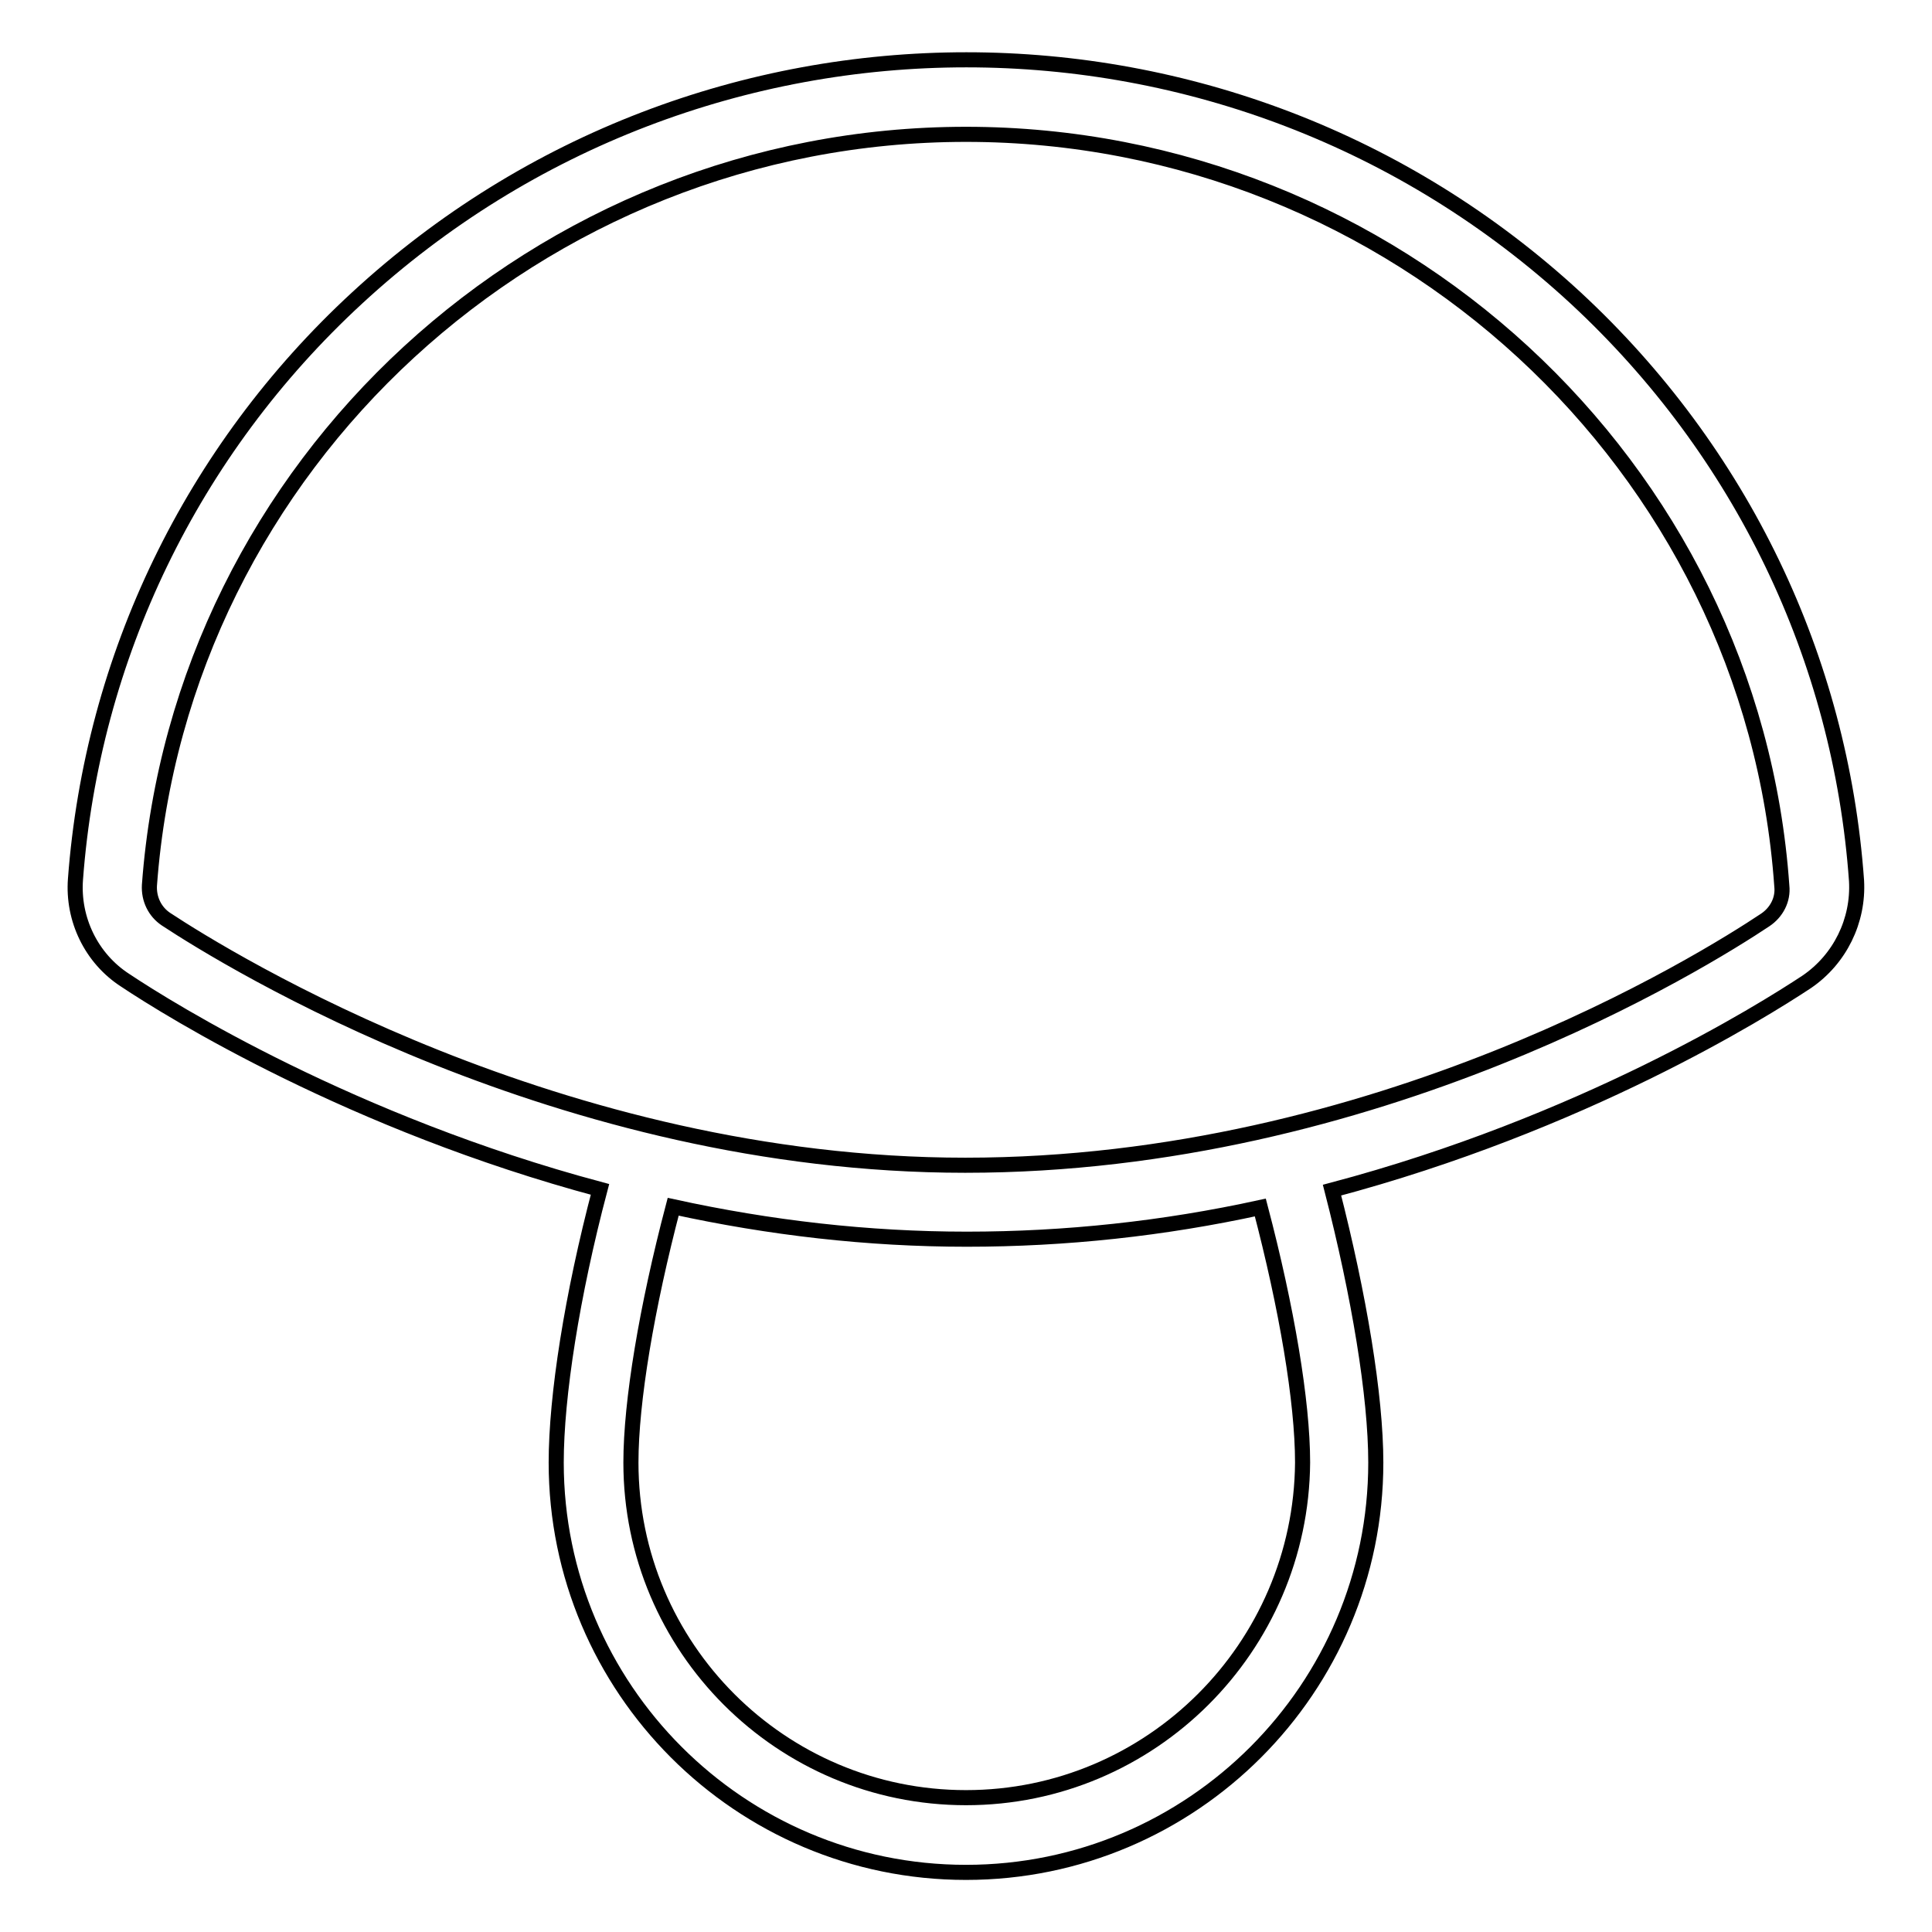 <?xml version="1.0" encoding="utf-8"?>
<!-- Svg Vector Icons : http://www.onlinewebfonts.com/icon -->
<!DOCTYPE svg PUBLIC "-//W3C//DTD SVG 1.1//EN" "http://www.w3.org/Graphics/SVG/1.1/DTD/svg11.dtd">
<svg version="1.1" xmlns="http://www.w3.org/2000/svg" xmlns:xlink="http://www.w3.org/1999/xlink" x="0px" y="0px" viewBox="0 0 256 256" enable-background="new 0 0 256 256" xml:space="preserve">
<g> <path stroke-width="2" fill-opacity="0" stroke="#000000"  d="M246,116.7c-2.1-29.5-15.3-56.9-37.2-77.2C163.2-2.6,92.9-2.6,47.3,39.5c-21.9,20.2-35.1,47.6-37.3,77 c-0.4,5.3,2.1,10.5,6.6,13.4c6,4,30,18.9,62.9,27.7c-3.7,14-5.8,27.4-5.8,36.2c0,29.9,24.3,54.3,54.3,54.3 c30,0,54.3-24.4,54.3-54.3c0-8.8-2.2-22.1-5.8-36.1c33.2-8.8,57-23.7,62.9-27.6C243.8,127.1,246.3,122,246,116.7z M128,238.2 c-24.5,0-44.4-19.9-44.4-44.4c0-8.1,2.1-20.6,5.6-33.9c12.8,2.8,25.8,4.3,38.9,4.3c13.1,0,26.1-1.4,38.9-4.2 c3.5,13.3,5.6,25.7,5.6,33.8C172.4,218.3,152.5,238.2,128,238.2L128,238.2z M233.9,121.9c-8.1,5.4-51.4,32.5-106,32.5 c-53.7,0-97.7-27.2-105.9-32.6c-1.5-1-2.3-2.7-2.2-4.5C23.9,61.5,71.4,17.8,128,17.8c56.7,0,104.2,43.8,108.1,99.6 C236.3,119.2,235.4,120.9,233.9,121.9L233.9,121.9z"/></g>
</svg>